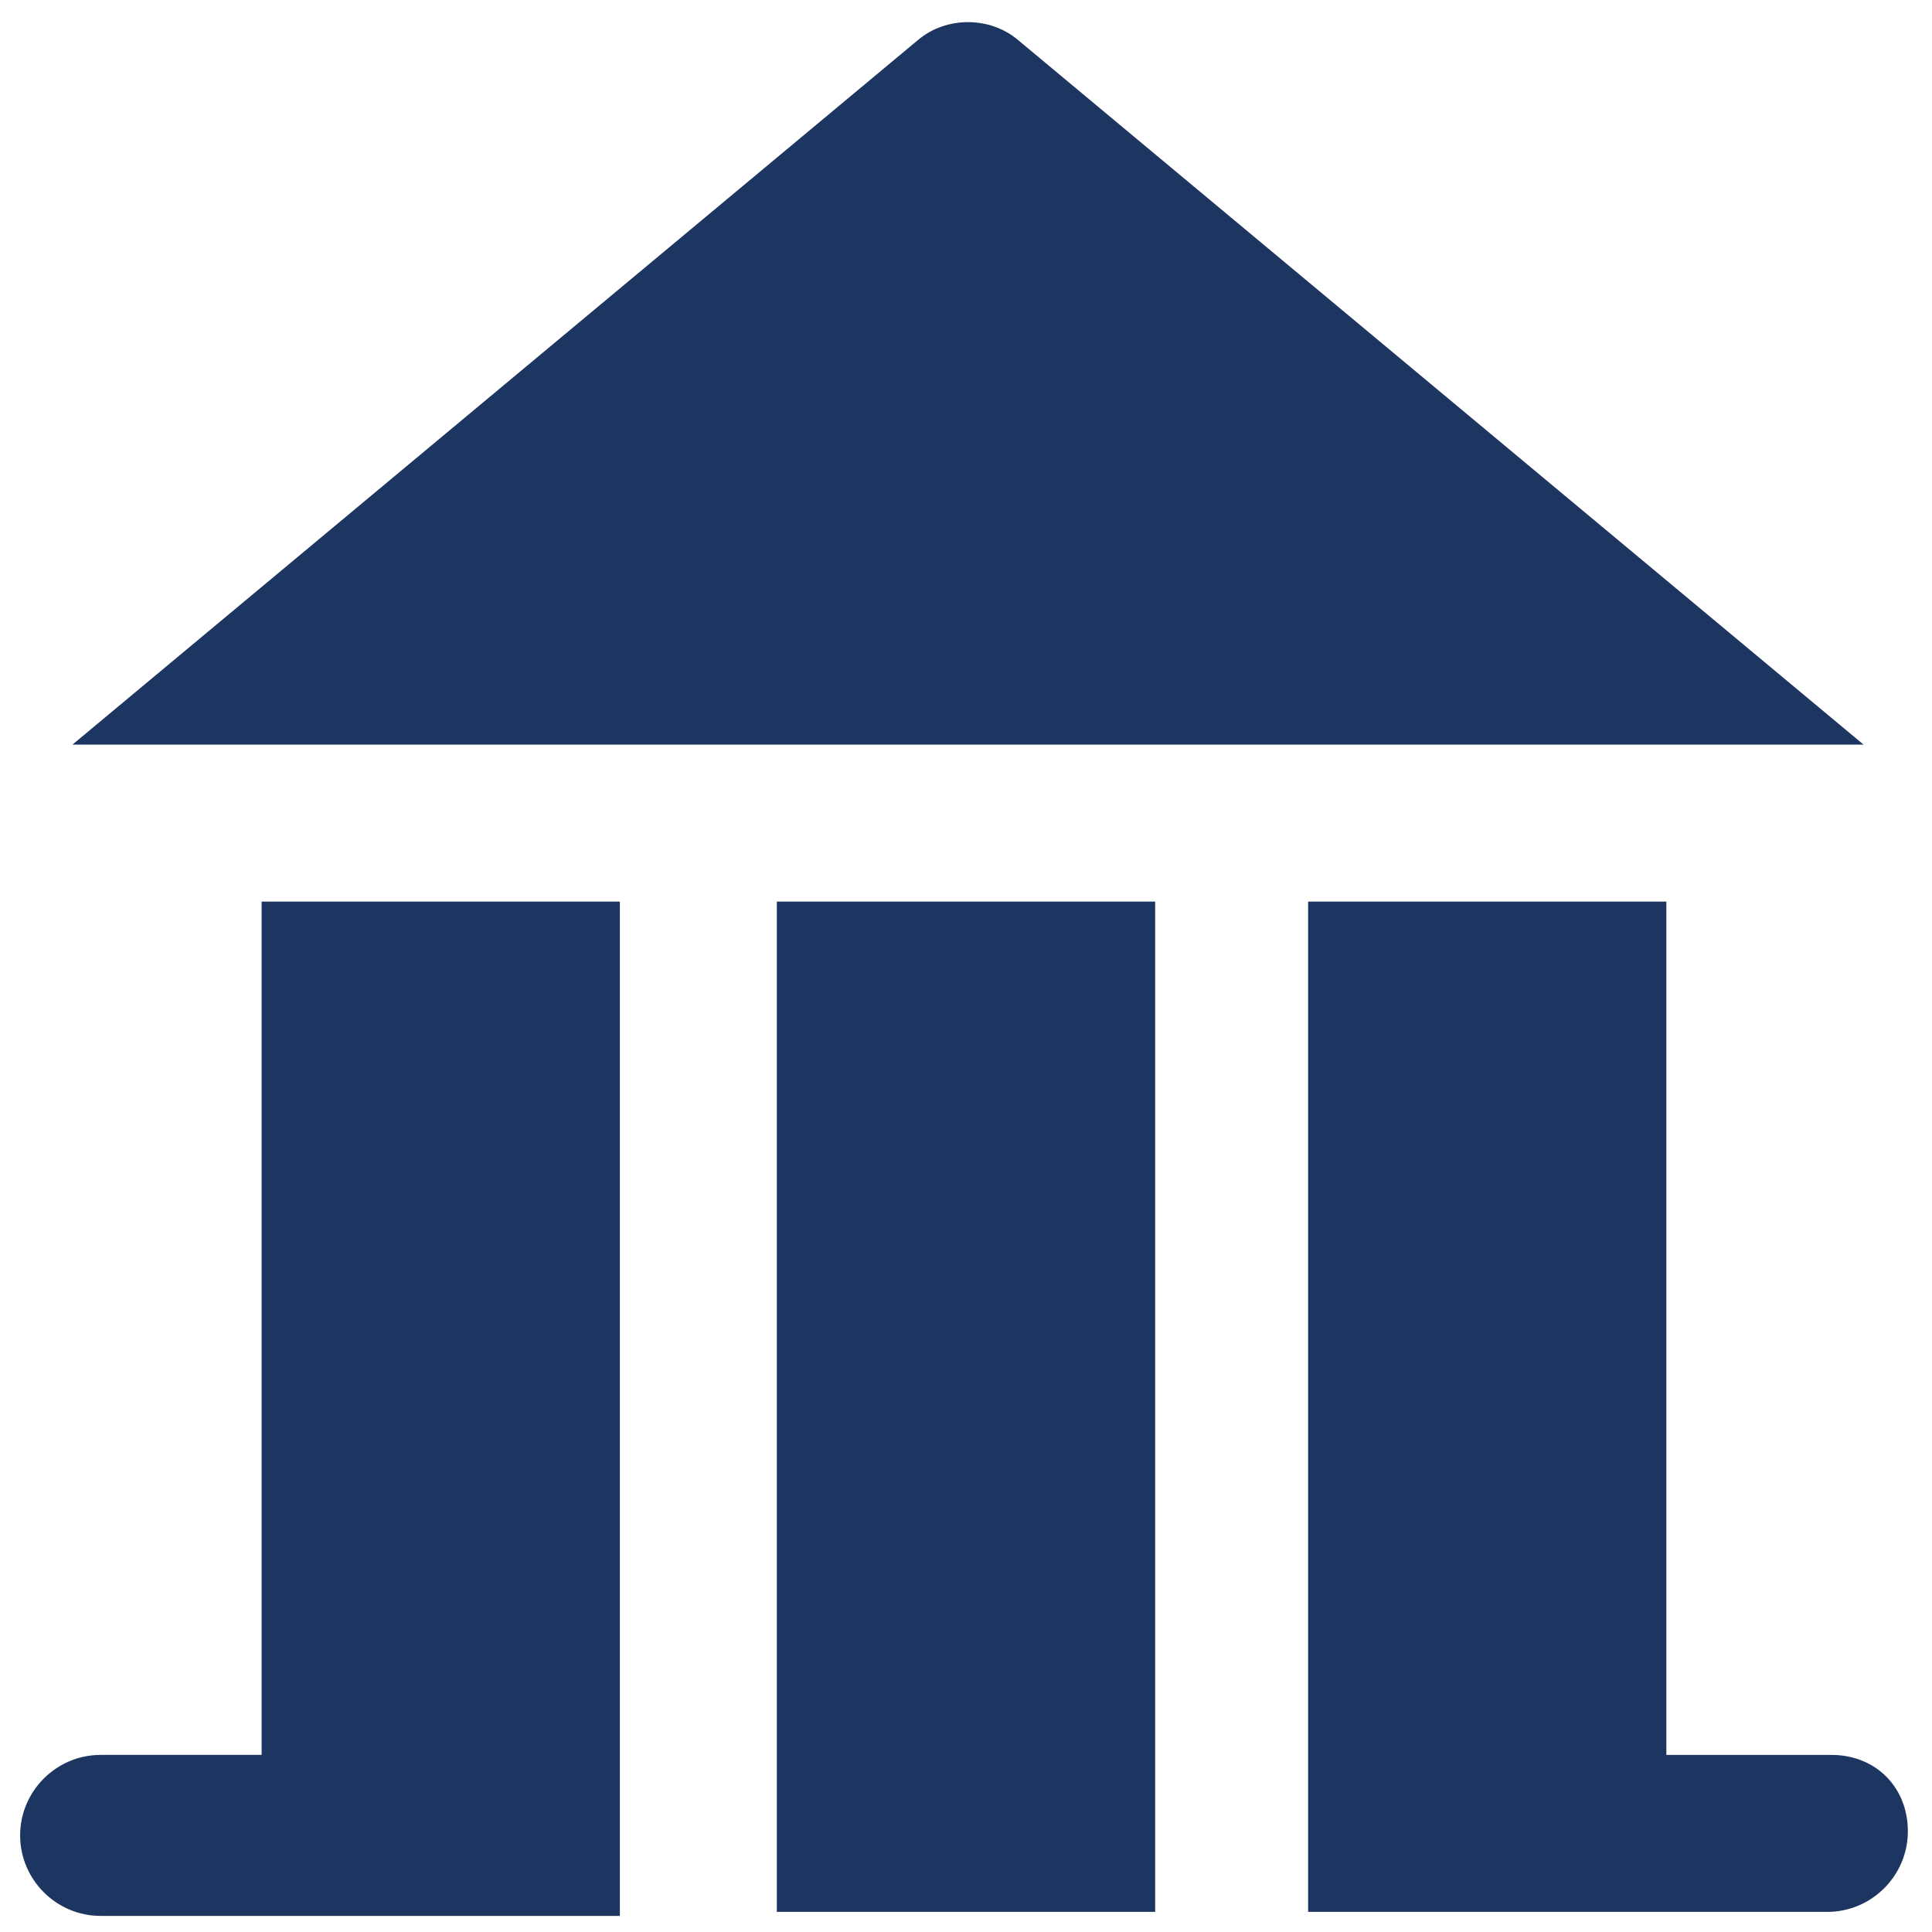 <?xml version="1.0" encoding="UTF-8"?> <svg xmlns="http://www.w3.org/2000/svg" height="24" viewBox="0 0 24 24" width="24"><path d="m7.7 11.2v12.6h-6.45c-.55 0-1-.45-1-1s.45-1 1-1h2v-10.6zm6.65 0v12.55h-4.7v-12.55zm6.35 0v10.6h2.05c.55 0 .95.4.95.95s-.45 1-1 1h-6.45v-12.55zm-9.3-10.7c.35-.3.9-.3 1.25 0l10.5 8.75h-22.25z" fill="#1C3661" fill-rule="evenodd"></path></svg> 